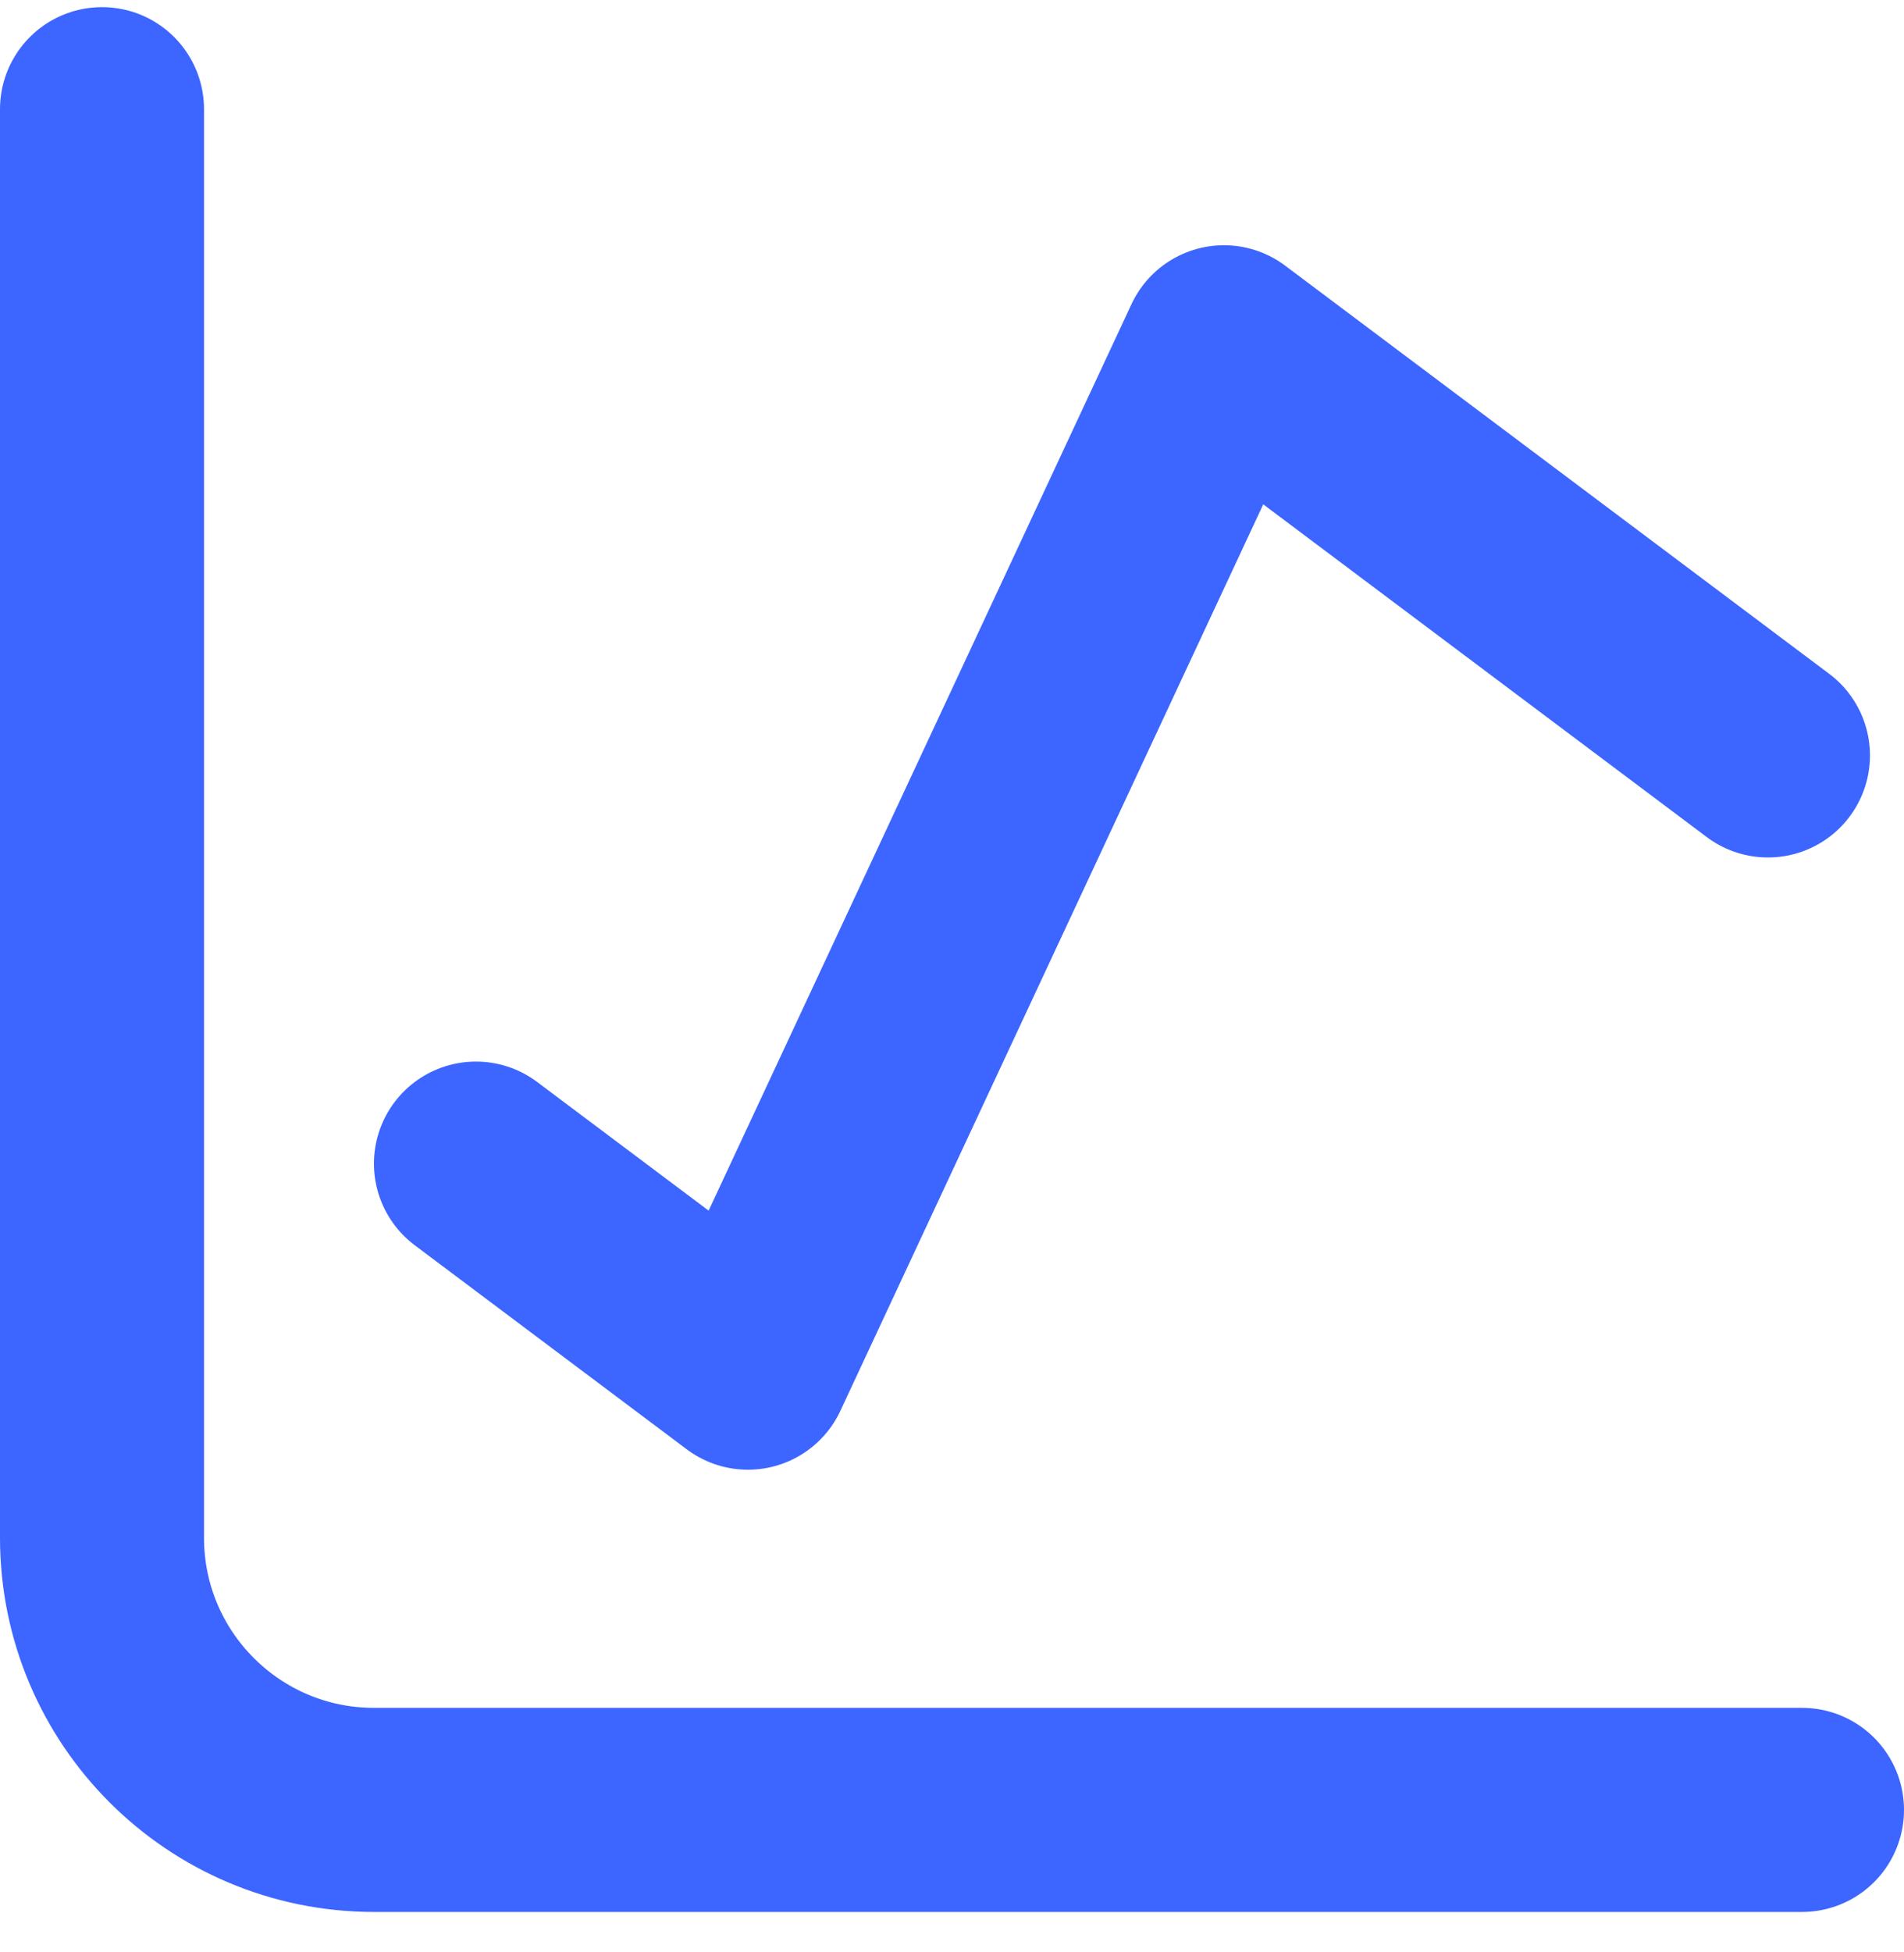 <?xml version="1.0" encoding="UTF-8"?> <svg xmlns="http://www.w3.org/2000/svg" width="40" height="41" viewBox="0 0 40 41" fill="none"><path d="M2.143 2.293V32.293C2.143 35.449 4.701 38.008 7.857 38.008H37.857" stroke="#3D65FF" stroke-width="4.286" stroke-linecap="round" stroke-linejoin="round"></path><path d="M9.999 24.436L15.713 28.721L25.713 7.293L37.142 15.864" stroke="#3D65FF" stroke-width="4.286" stroke-linecap="round" stroke-linejoin="round"></path></svg> 
